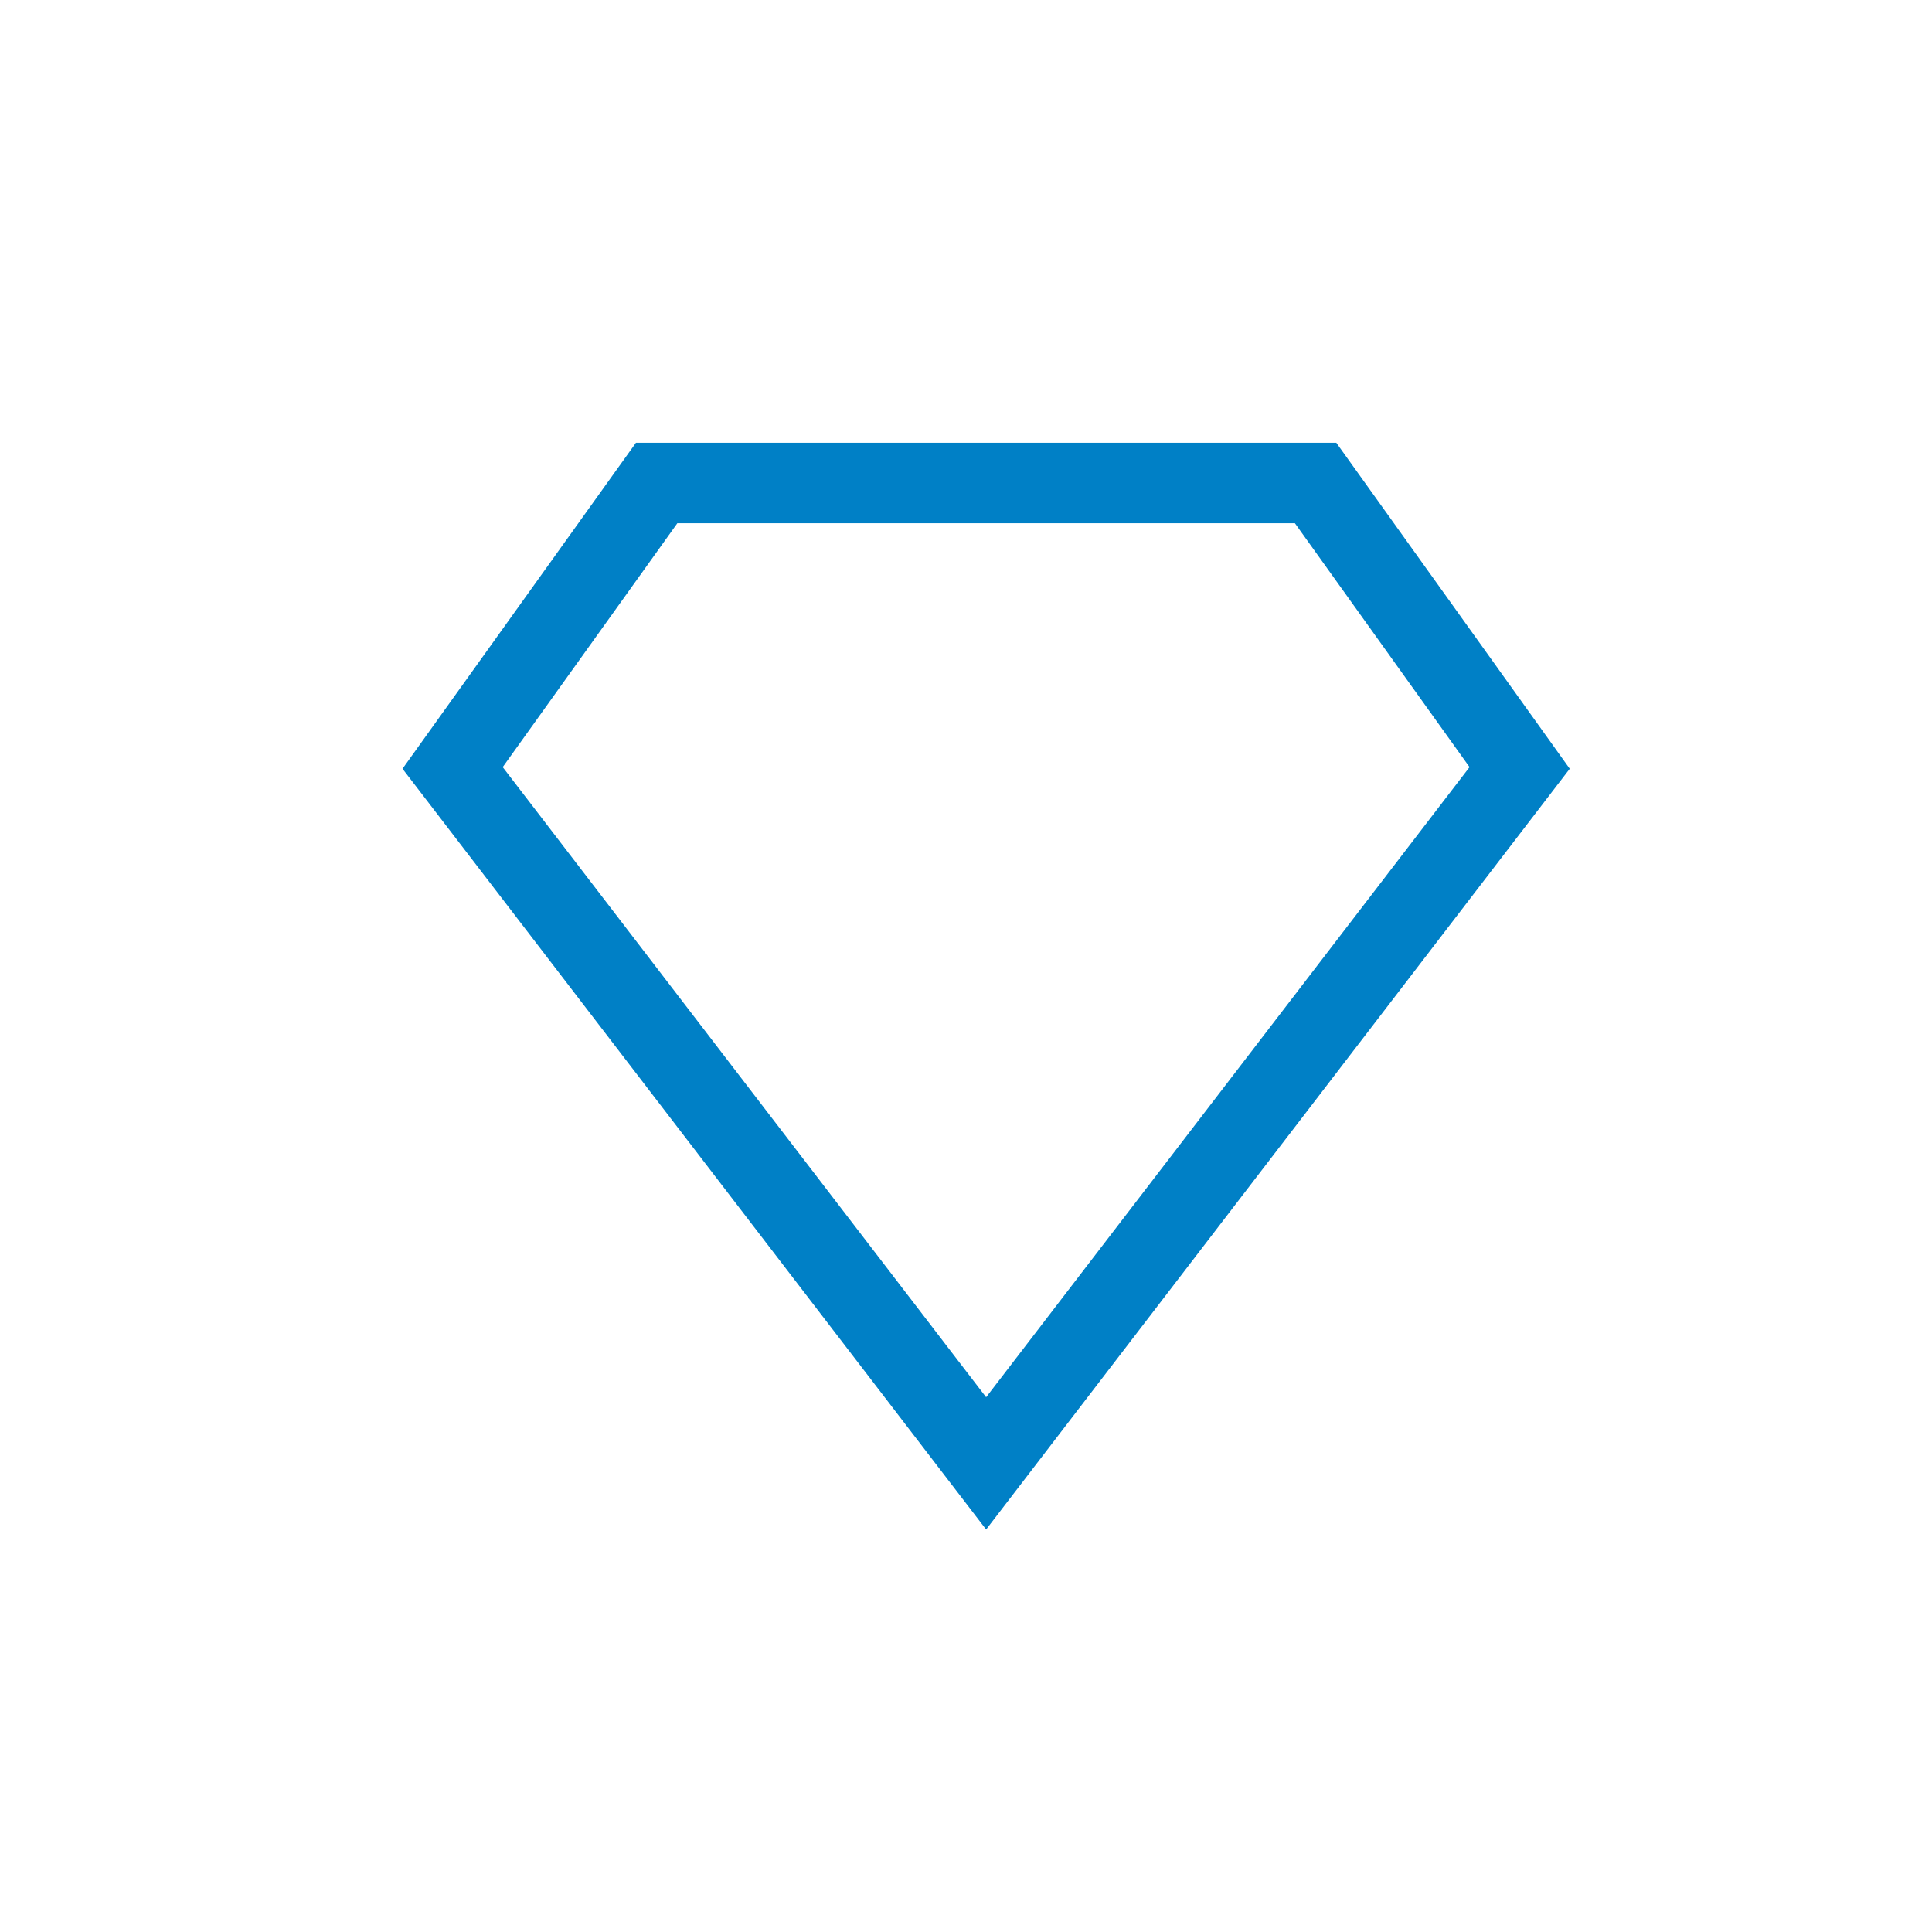 <svg width="48" height="48" viewBox="0 0 48 48" fill="none" xmlns="http://www.w3.org/2000/svg">
<path d="M11.245 19.079L16.314 12H32.686L37.755 19.079L24.5 36.357L11.245 19.079Z" stroke="url(#paint0_linear_2616_2017)" stroke-width="2"/>
<defs>
<linearGradient id="paint0_linear_2616_2017" x1="39" y1="24.5" x2="10" y2="24.5" gradientUnits="userSpaceOnUse">
<stop stop-color="#0080C6"/>
<stop offset="0.497" stop-color="#0080C6"/>
<stop offset="1" stop-color="#0080C6"/>
</linearGradient>
</defs>
</svg>
